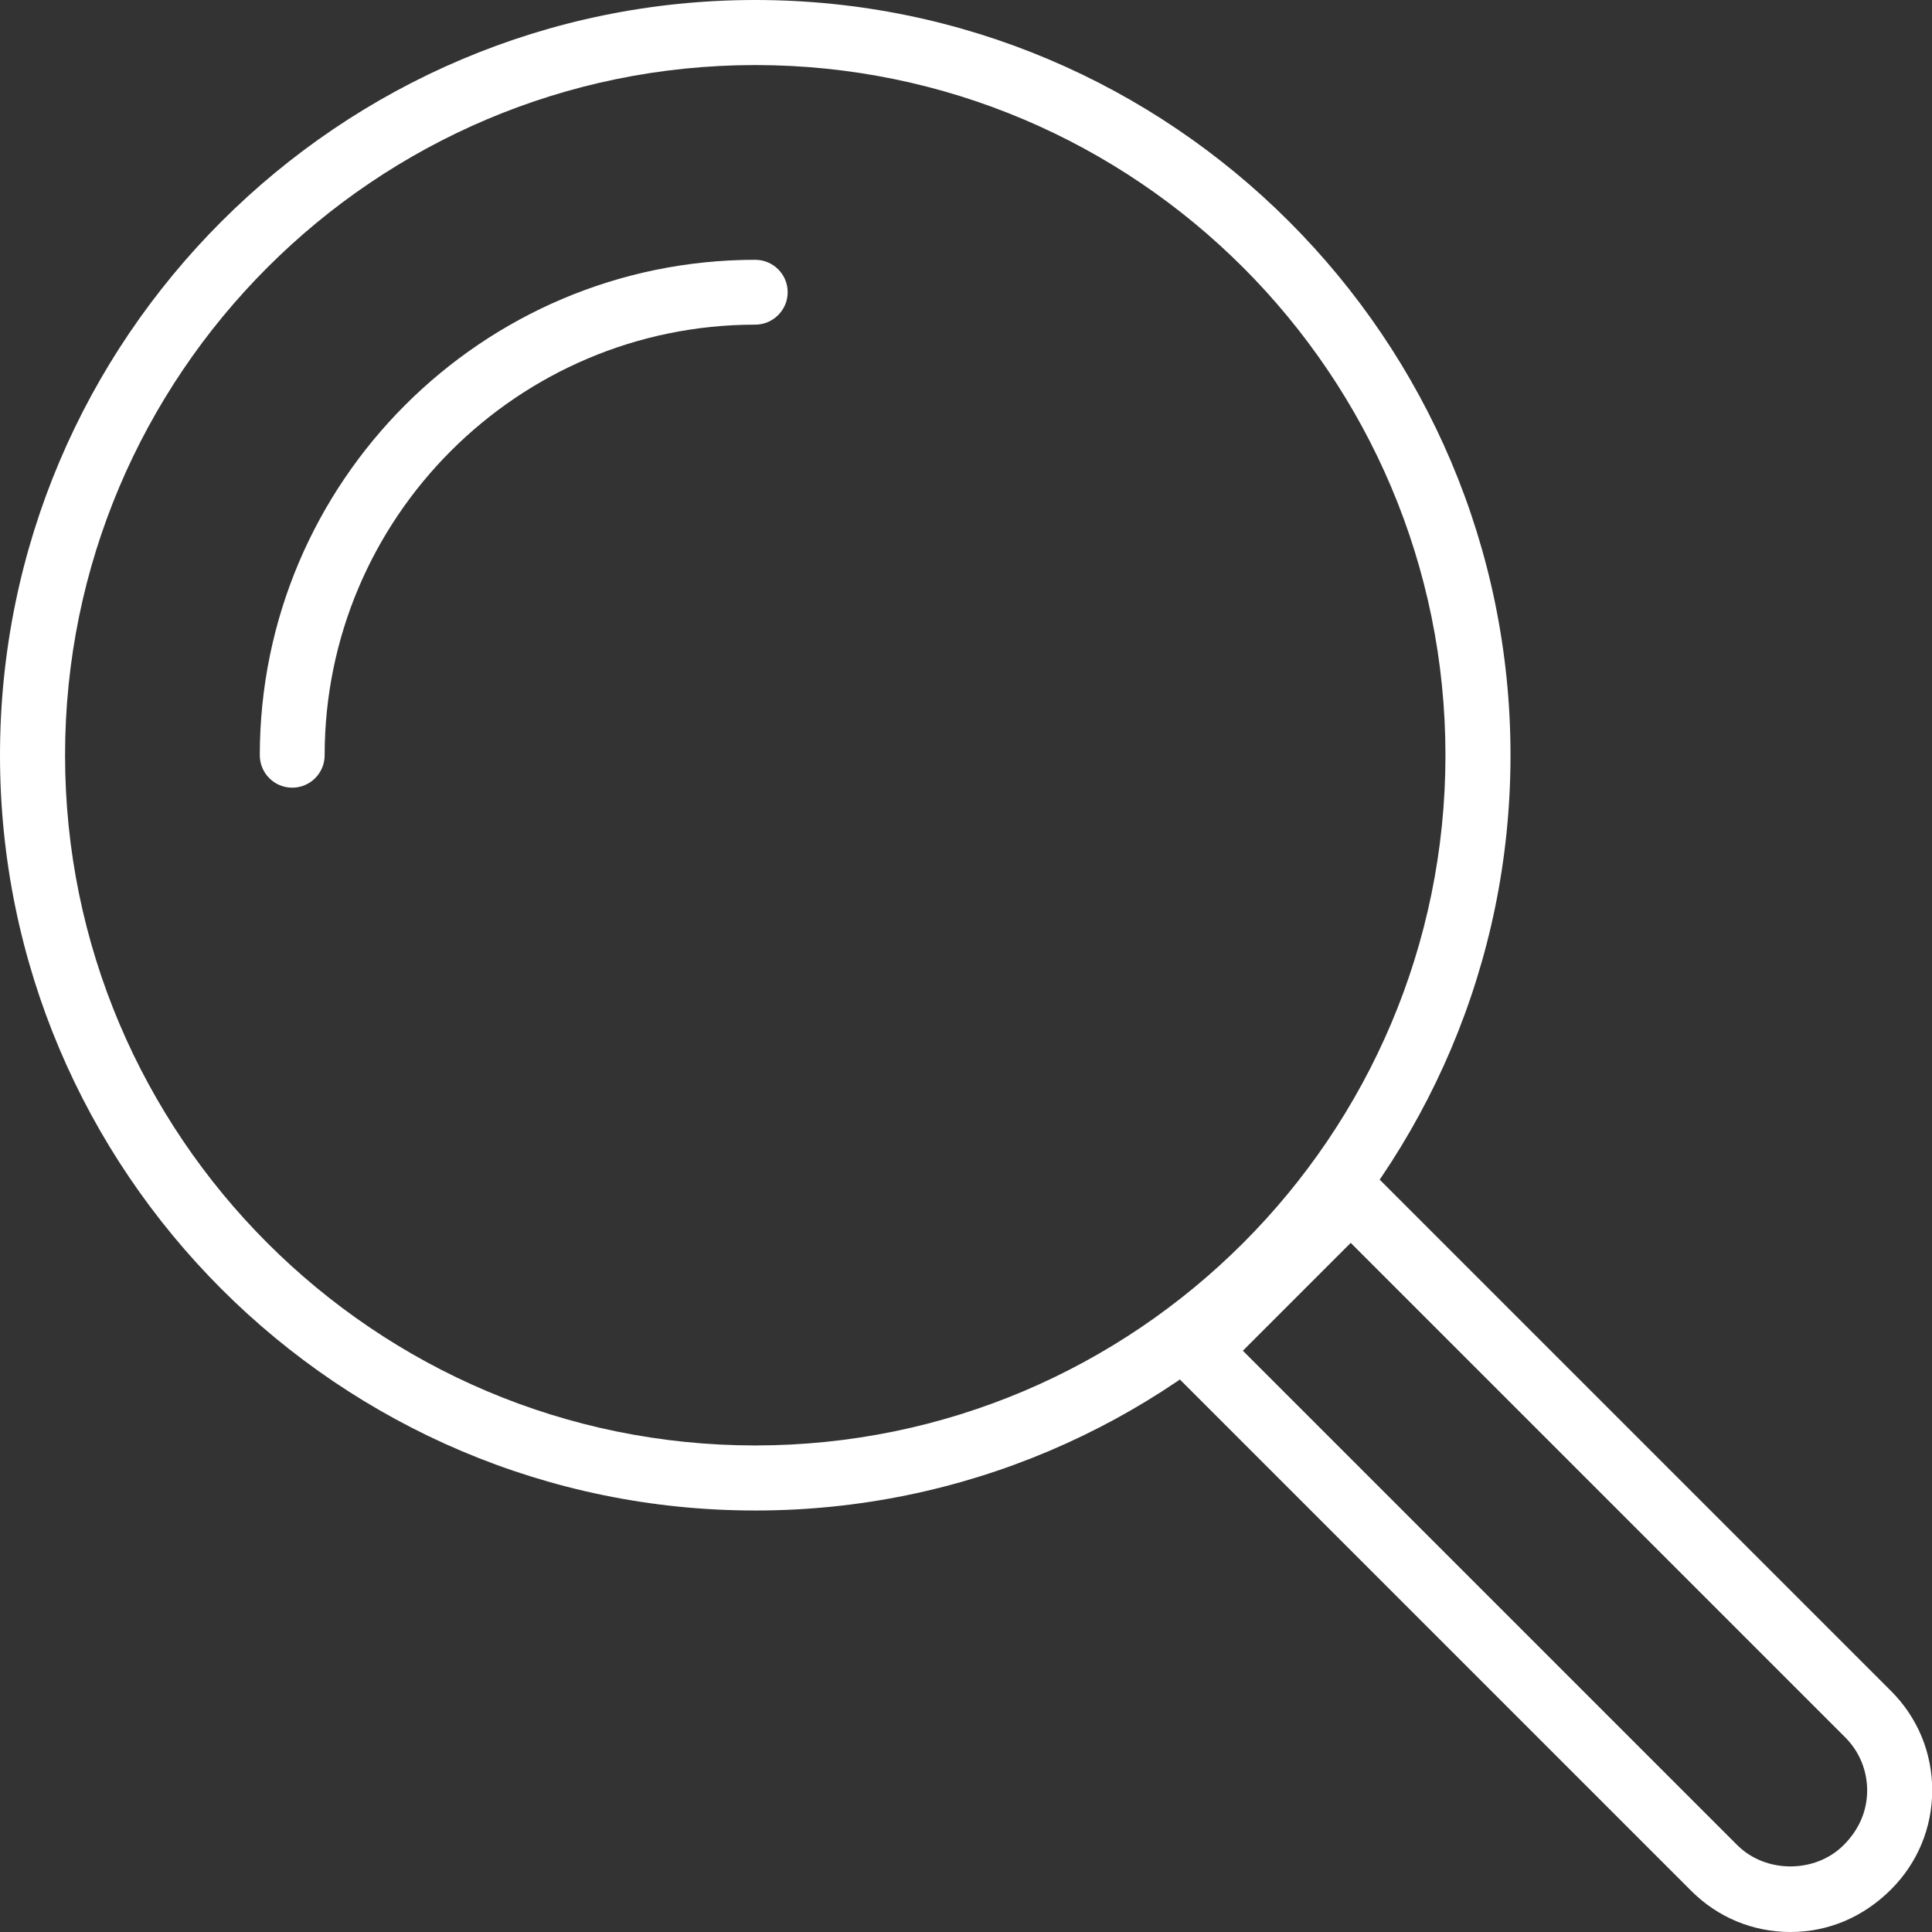 <?xml version="1.0" encoding="UTF-8"?>
<svg id="Ebene_2" data-name="Ebene 2" xmlns="http://www.w3.org/2000/svg" width="91.17" height="91.17">
  <rect width="100%" height="100%" fill="#333333" stroke="none"/>
  <defs>
    <style>
      .cls-1 {
        fill: #fff;
      }
    </style>
  </defs>
  <g id="_Ńëîé_1" data-name="Ńëîé 1">
    <g>
      <g>
        <path class="cls-1" d="M35.64,71.28C15.99,71.28,0,55.29,0,35.64S15.99,0,35.64,0s35.64,15.99,35.64,35.64-15.99,35.64-35.64,35.64ZM35.64,3.07C17.68,3.07,3.07,17.68,3.07,35.64s14.61,32.57,32.57,32.57,32.57-14.61,32.57-32.57S53.6,3.07,35.64,3.07Z"/>
        <path class="cls-1" d="M84.49,91.17c-1.77,0-3.43-.69-4.68-1.94l-24.41-24.41c-.6-.6-.6-1.57,0-2.17l7.26-7.26c.6-.6,1.57-.6,2.17,0l24.41,24.41c1.25,1.25,1.94,2.91,1.94,4.68s-.69,3.43-1.94,4.68c-1.32,1.32-2.98,2.01-4.75,2.01ZM58.65,63.74l23.33,23.33h0c1.34,1.34,3.68,1.34,5.02,0,.74-.74,1.11-1.63,1.11-2.58s-.37-1.84-1.04-2.51l-23.33-23.33-5.09,5.09Z"/>
      </g>
      <path class="cls-1" d="M13.79,37.17c-.85,0-1.53-.69-1.53-1.53,0-12.89,10.49-23.38,23.38-23.38.85,0,1.53.69,1.53,1.53s-.69,1.53-1.53,1.53c-11.2,0-20.32,9.11-20.32,20.32,0,.85-.69,1.53-1.53,1.53Z"/>
    </g>
  </g>
</svg>

